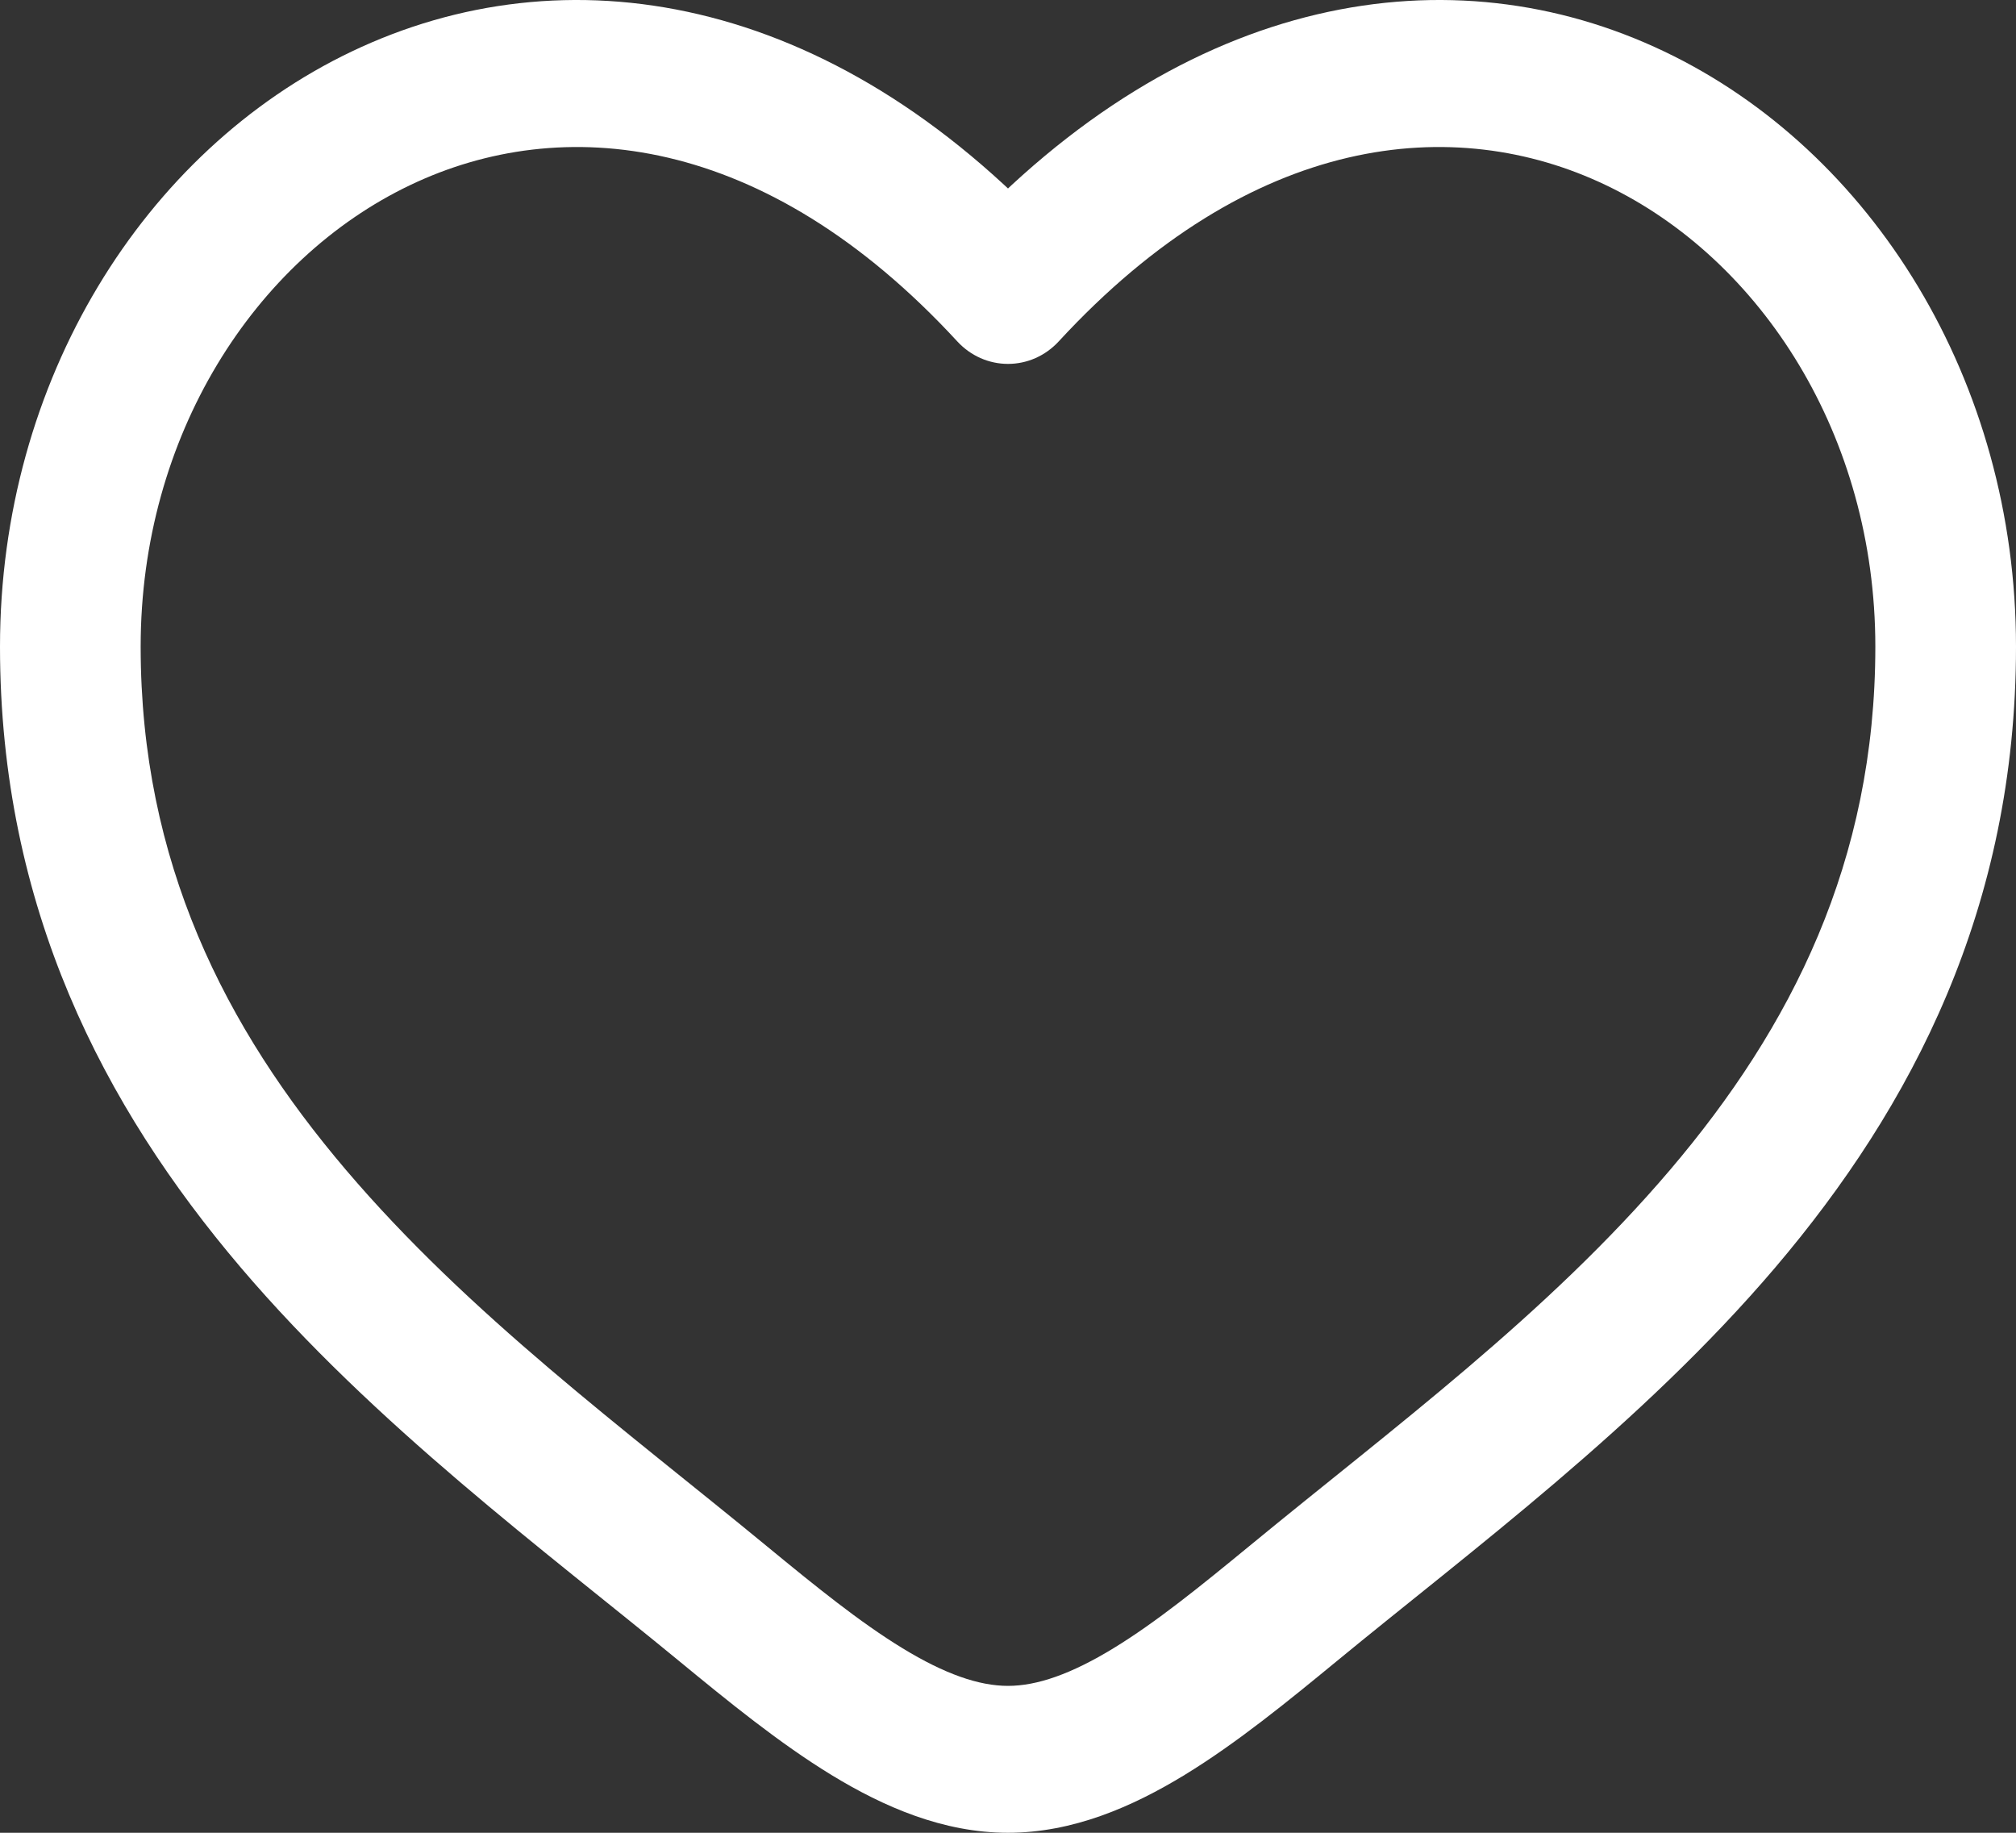 <svg width="22" height="20" viewBox="0 0 22 20" fill="none" xmlns="http://www.w3.org/2000/svg">
<rect x="0" y="0" width="22" height="20" fill="#333333" stroke="none"/>
<path d="M11 3.17L10.447 3.726C10.592 3.883 10.791 3.971 11 3.971C11.209 3.971 11.408 3.883 11.553 3.726L11 3.17ZM8.366 16.871C6.815 15.594 5.119 14.347 3.774 12.765C2.455 11.214 1.535 9.404 1.535 7.056H0C0 9.904 1.136 12.077 2.626 13.83C4.09 15.551 5.956 16.928 7.416 18.13L8.366 16.871ZM1.535 7.056C1.535 4.757 2.779 2.83 4.476 2.02C6.125 1.232 8.341 1.441 10.447 3.726L11.553 2.614C9.054 -0.097 6.154 -0.544 3.838 0.562C1.57 1.644 0 4.158 0 7.056H1.535ZM7.416 18.13C7.94 18.561 8.503 19.021 9.073 19.369C9.643 19.717 10.293 20 11 20V18.397C10.683 18.397 10.31 18.268 9.847 17.985C9.385 17.703 8.904 17.314 8.366 16.871L7.416 18.13ZM14.584 18.13C16.044 16.928 17.91 15.551 19.374 13.83C20.864 12.077 22 9.904 22 7.056H20.465C20.465 9.404 19.545 11.214 18.226 12.765C16.881 14.347 15.185 15.594 13.634 16.871L14.584 18.13ZM22 7.056C22 4.158 20.43 1.644 18.162 0.562C15.846 -0.544 12.946 -0.097 10.447 2.614L11.553 3.726C13.659 1.441 15.875 1.232 17.524 2.02C19.221 2.83 20.465 4.757 20.465 7.056H22ZM13.634 16.871C13.095 17.314 12.615 17.703 12.153 17.985C11.69 18.268 11.317 18.397 11 18.397V20C11.707 20 12.357 19.717 12.927 19.369C13.497 19.021 14.06 18.561 14.584 18.13L13.634 16.871Z" fill="white"/>
</svg>
